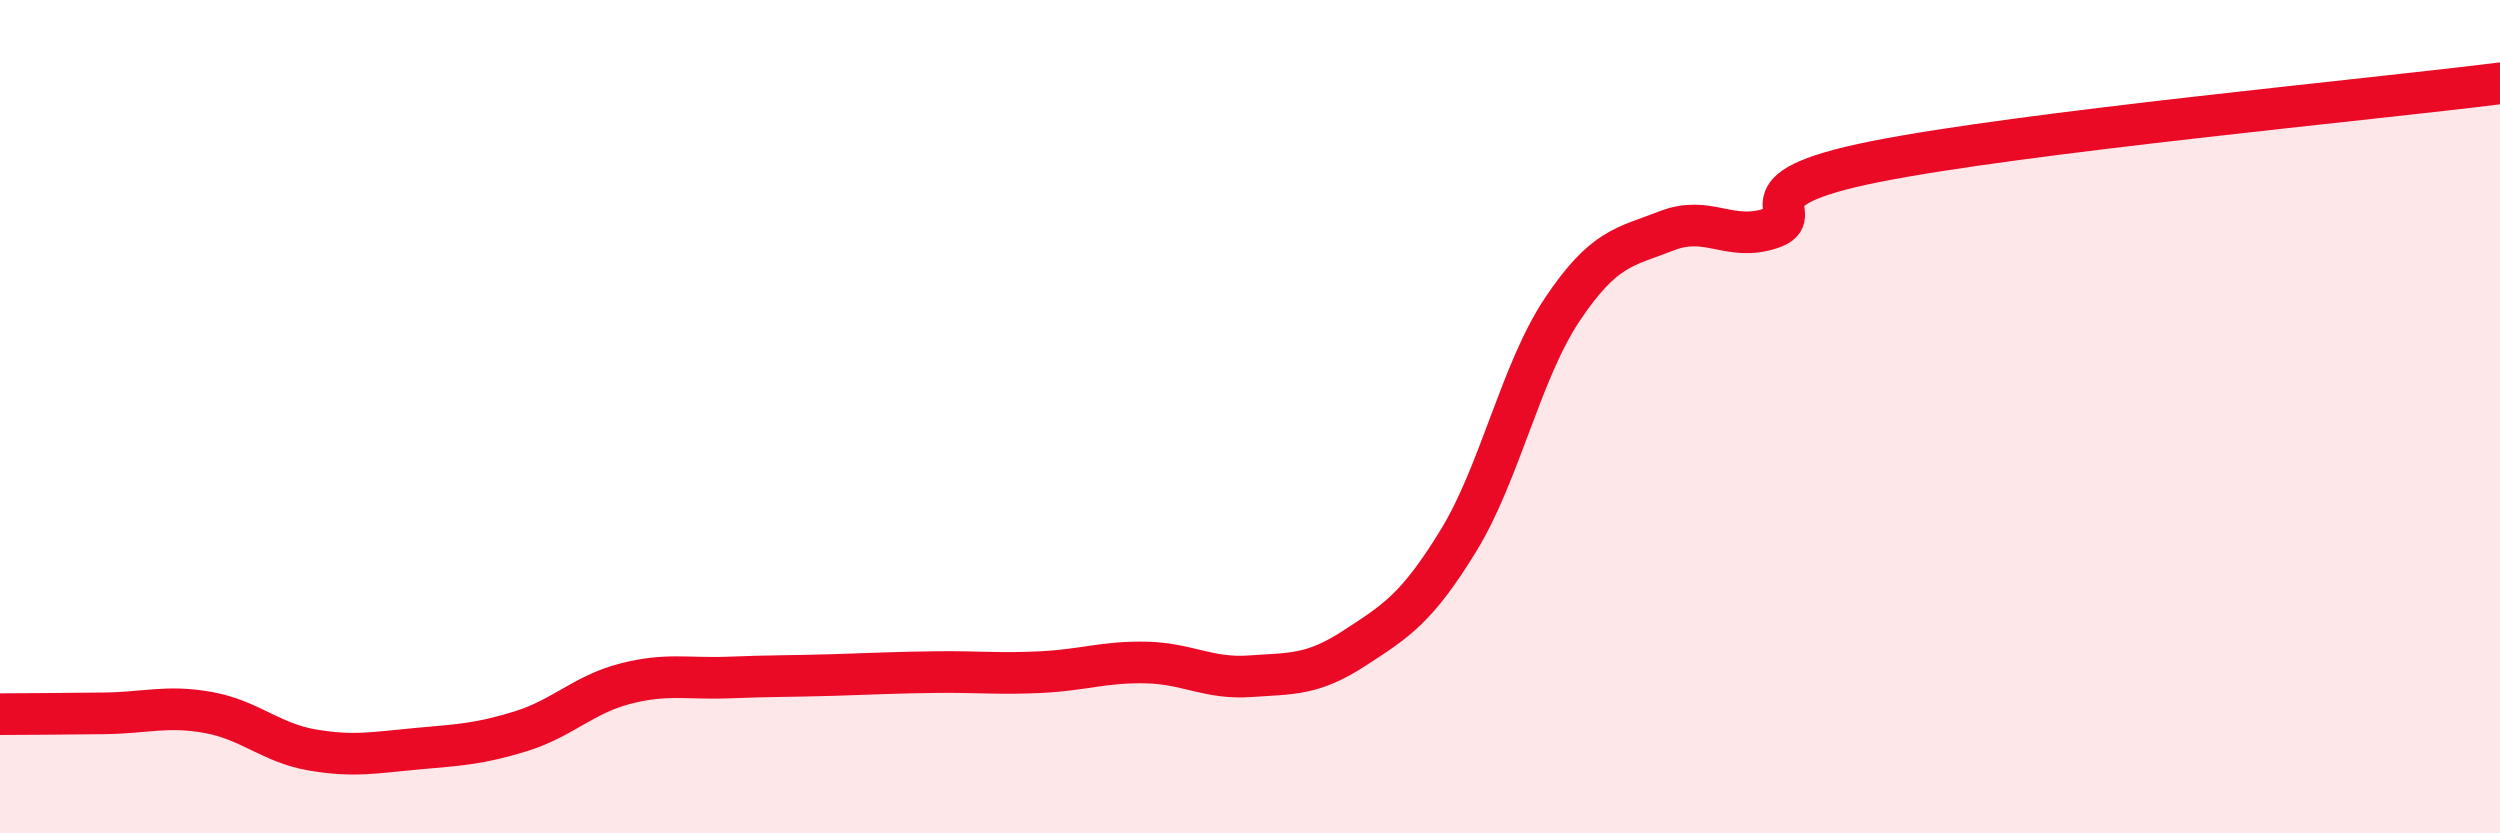 
    <svg width="60" height="20" viewBox="0 0 60 20" xmlns="http://www.w3.org/2000/svg">
      <path
        d="M 0,17.14 C 0.5,17.14 1.5,17.13 2.5,17.12 C 3.5,17.11 4,16.92 5,17.1 C 6,17.28 6.5,17.83 7.5,18 C 8.5,18.17 9,18.06 10,17.97 C 11,17.88 11.5,17.86 12.5,17.55 C 13.5,17.24 14,16.67 15,16.41 C 16,16.15 16.5,16.3 17.5,16.26 C 18.5,16.22 19,16.23 20,16.2 C 21,16.17 21.5,16.14 22.5,16.13 C 23.5,16.12 24,16.18 25,16.13 C 26,16.08 26.5,15.88 27.5,15.9 C 28.5,15.92 29,16.3 30,16.23 C 31,16.16 31.5,16.21 32.5,15.56 C 33.5,14.91 34,14.61 35,12.98 C 36,11.35 36.5,8.91 37.5,7.42 C 38.5,5.93 39,5.93 40,5.54 C 41,5.15 41.5,5.81 42.5,5.48 C 43.5,5.15 41.5,4.58 45,3.88 C 48.5,3.18 57,2.38 60,2L60 20L0 20Z"
        fill="#EB0A25"
        opacity="0.1"
        stroke-linecap="round"
        stroke-linejoin="round"
      />
      <path
        d="M 0,17.14 C 0.5,17.14 1.5,17.13 2.5,17.12 C 3.5,17.11 4,16.92 5,17.1 C 6,17.28 6.5,17.83 7.5,18 C 8.5,18.17 9,18.06 10,17.97 C 11,17.88 11.5,17.86 12.5,17.55 C 13.5,17.24 14,16.67 15,16.41 C 16,16.15 16.5,16.3 17.5,16.26 C 18.5,16.22 19,16.23 20,16.2 C 21,16.17 21.5,16.14 22.5,16.13 C 23.5,16.12 24,16.18 25,16.13 C 26,16.08 26.5,15.88 27.5,15.9 C 28.5,15.92 29,16.3 30,16.23 C 31,16.16 31.5,16.21 32.5,15.56 C 33.5,14.91 34,14.61 35,12.98 C 36,11.35 36.5,8.91 37.5,7.42 C 38.5,5.93 39,5.93 40,5.54 C 41,5.15 41.5,5.81 42.5,5.48 C 43.5,5.15 41.5,4.58 45,3.88 C 48.5,3.18 57,2.38 60,2"
        stroke="#EB0A25"
        stroke-width="1"
        fill="none"
        stroke-linecap="round"
        stroke-linejoin="round"
      />
    </svg>
  